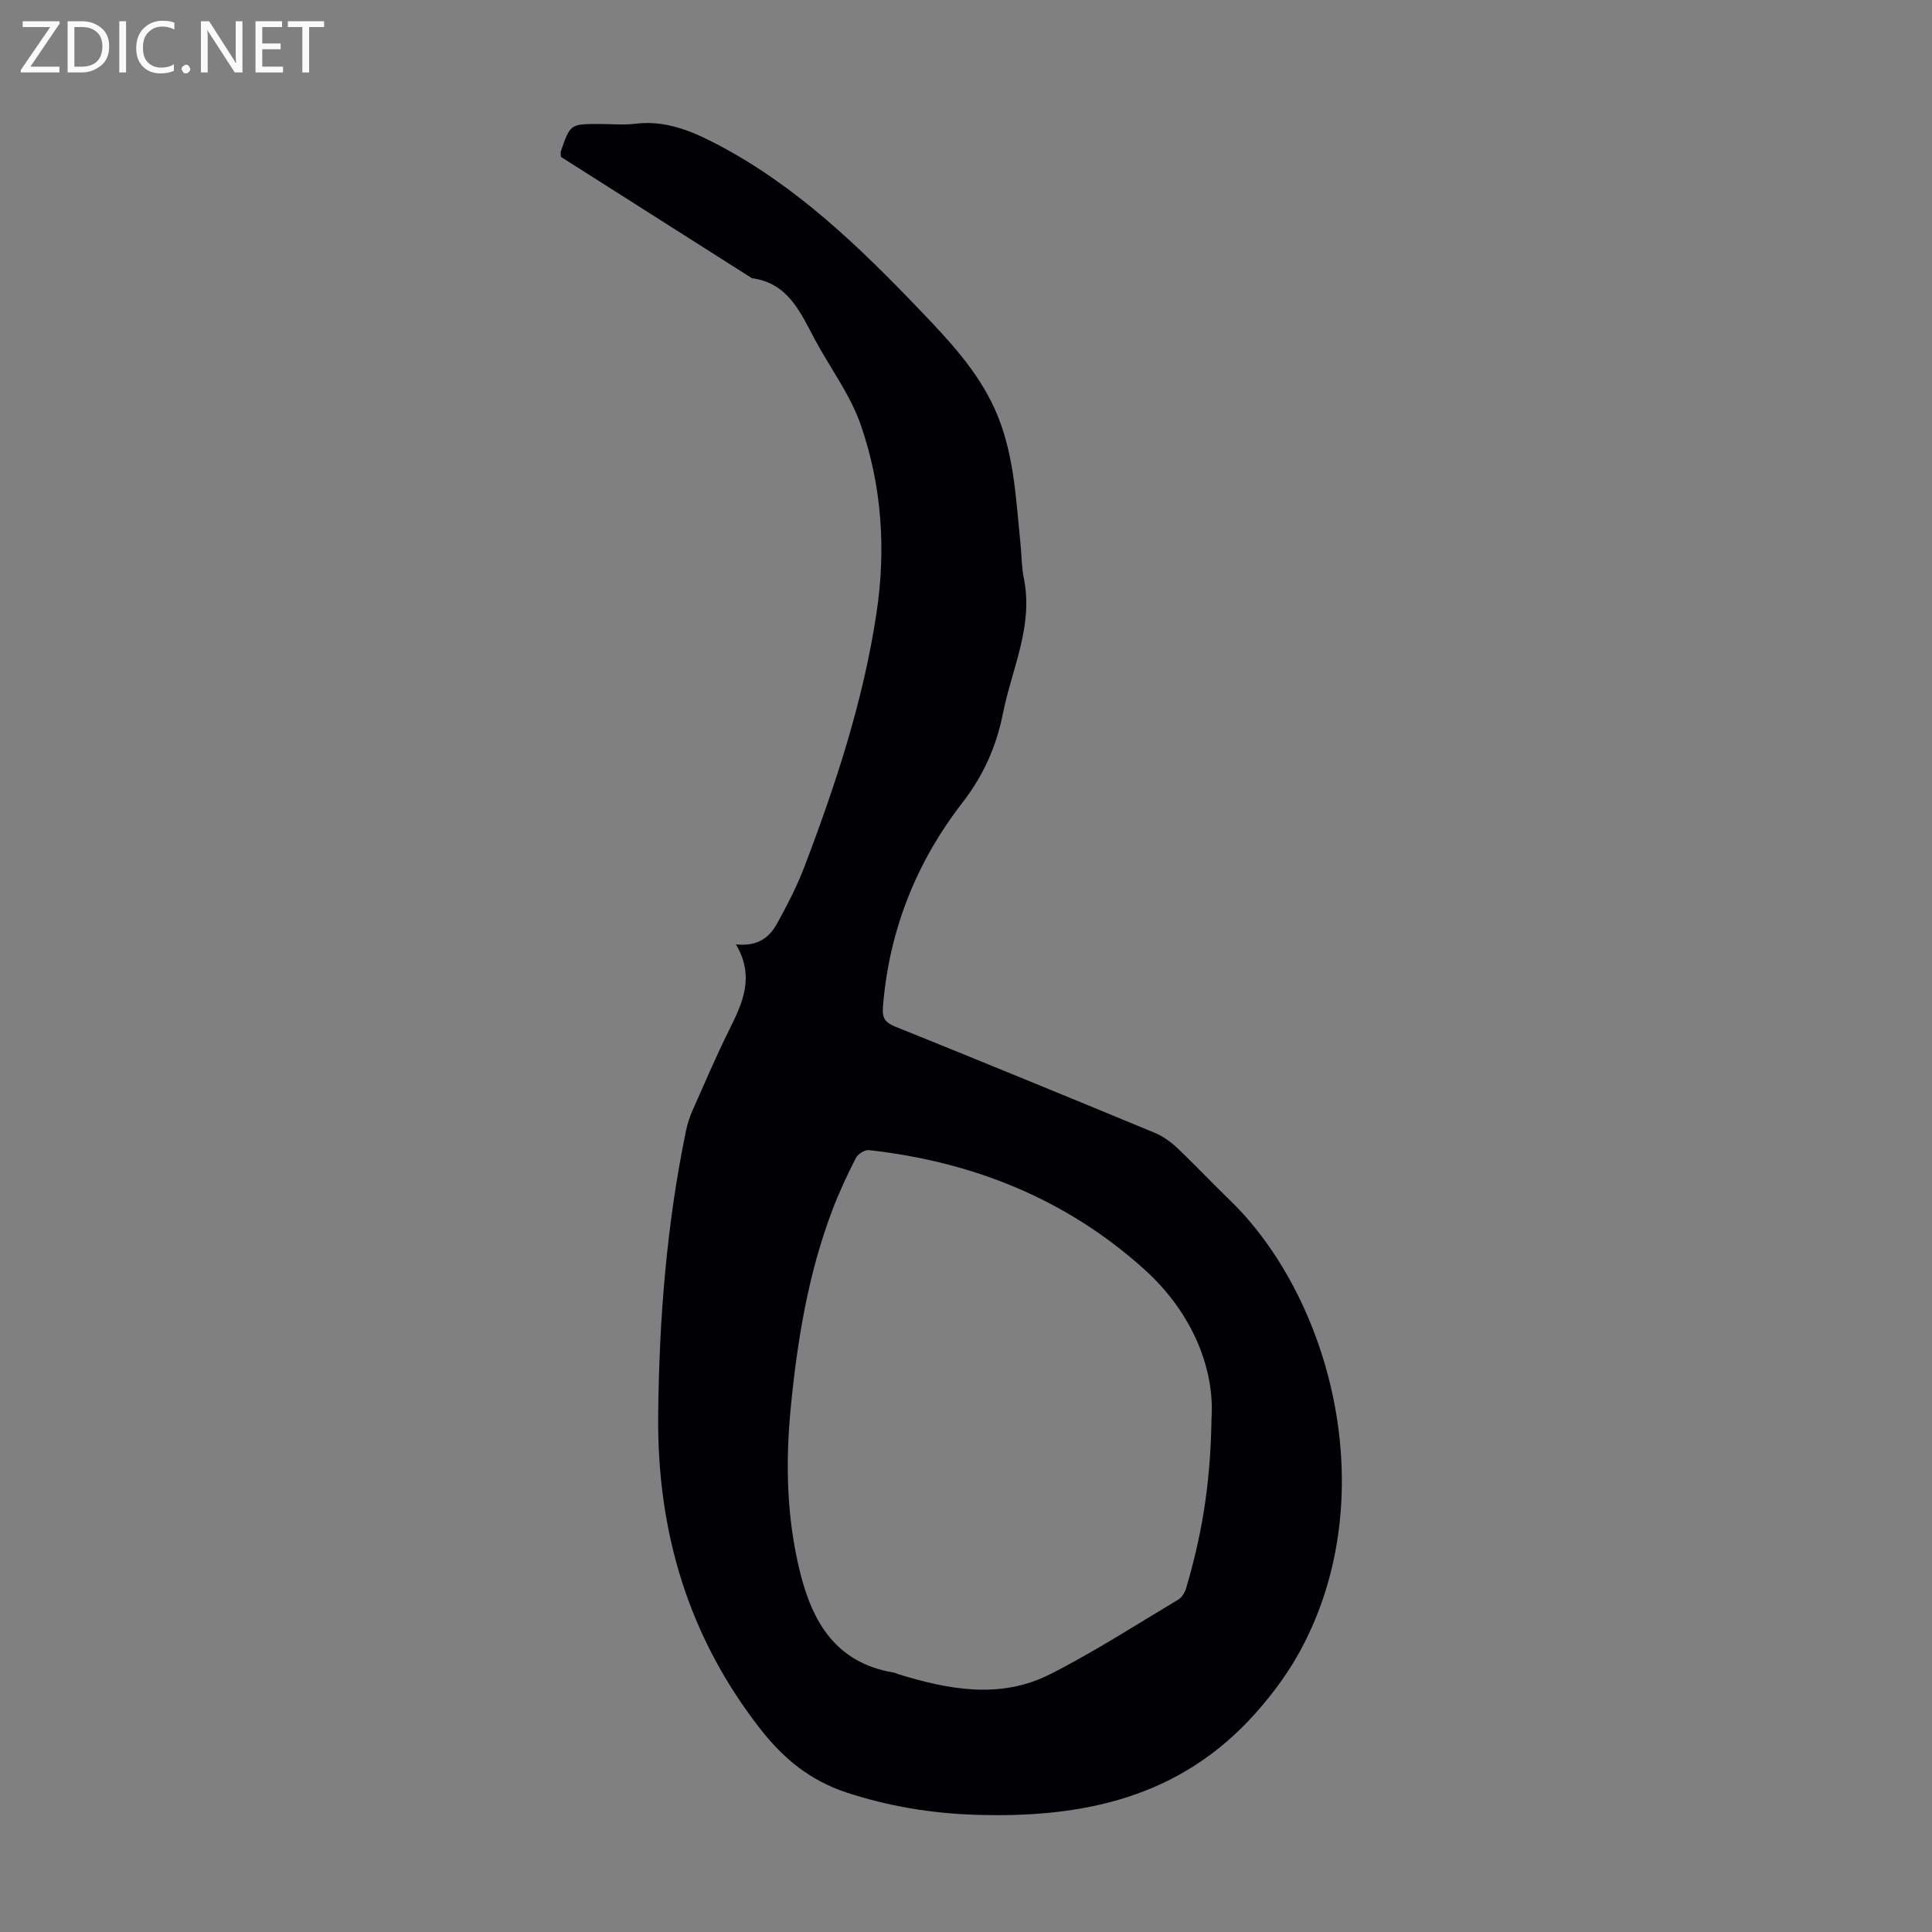 <svg enable-background="new 0 0 400 400" viewBox="0 0 400 400" xmlns="http://www.w3.org/2000/svg"><rect x="0" y="0" width="400" height="400" fill="#808080" stroke="none"/><g fill="#fafafb"><path d="m12.4 4.8-6.1 9h6v1.2h-8v-.5l6.1-8.9h-5.7v-1.2h7.6v.4z"/><path d="m14 15v-10.6h3c1.6 0 2.9.5 4 1.4s1.6 2.2 1.6 3.8-.5 3-1.6 3.9-2.4 1.5-4 1.5zm1.4-9.4v8.2h1.6c1.3 0 2.4-.4 3.1-1.1s1.1-1.8 1.1-3.1-.4-2.3-1.2-3-1.8-1-3.1-1z"/><path d="m26.1 4.4v10.6h-1.4v-10.6z"/><path d="m36.1 14.6c-.8.4-1.8.6-2.9.6-1.5 0-2.7-.5-3.6-1.4s-1.4-2.2-1.4-3.8c0-1.7.5-3.1 1.5-4.1s2.3-1.6 3.9-1.6c1 0 1.8.1 2.5.4v1.4c-.8-.4-1.6-.6-2.5-.6-1.2 0-2.1.4-2.9 1.2s-1.1 1.8-1.1 3.2c0 1.3.3 2.3 1 3s1.6 1.1 2.7 1.1c1 0 2-.2 2.7-.7v1.3z"/><path d="m37.6 14.3c0-.2.1-.5.3-.6s.4-.3.6-.3c.3 0 .5.1.6.3s.3.4.3.6-.1.4-.3.6-.4.3-.6.3c-.3 0-.5-.1-.6-.3s-.3-.4-.3-.6z"/><path d="m50.2 15h-1.6l-5.3-8.2c-.2-.2-.3-.5-.4-.7 0 .2.1.7.1 1.5v7.4h-1.4v-10.6h1.7l5.2 8.1c.2.4.4.6.4.7 0-.3-.1-.8-.1-1.5v-7.3h1.4z"/><path d="m58.6 15h-5.7v-10.6h5.5v1.2h-4.1v3.4h3.8v1.2h-3.8v3.6h4.3z"/><path d="m67.1 5.6h-3.1v9.4h-1.4v-9.4h-3v-1.2h7.5z"/></g><path d="m152.36 195.52c4.61.5 6.99-1.52 8.56-4.37 2.09-3.81 4.11-7.71 5.65-11.77 6.49-17.05 12.18-34.33 14.9-52.46 2-13.3 1.1-26.47-3.31-39.08-2.18-6.24-6.37-11.76-9.52-17.68-2.98-5.61-5.53-11.58-12.96-12.56-13.21-8.39-26.42-16.79-39.56-25.13 0-.53-.09-.88.01-1.17 1.94-5.63 1.94-5.63 8.03-5.63 2.46 0 4.96.25 7.38-.05 6.23-.77 11.59 1.47 16.91 4.25 16.44 8.6 29.52 21.28 42.16 34.49 5.87 6.14 11.71 12.33 15.31 20.24 4.03 8.87 4.38 18.41 5.35 27.85.25 2.45.23 4.95.72 7.35 1.98 9.84-2.49 18.64-4.33 27.86-1.36 6.85-4.02 12.87-8.44 18.58-9.55 12.33-15.17 26.48-16.42 42.23-.19 2.39.49 3.25 2.6 4.1 17.93 7.23 35.82 14.57 53.68 21.97 1.69.7 3.3 1.86 4.64 3.12 3.74 3.54 7.27 7.3 10.97 10.88 20.43 19.82 31.61 59.75 15.32 91.7-2.7 5.3-6.03 9.91-10.03 14.42-15.7 17.65-35.93 21.8-58.1 21.07-9.1-.3-17.97-1.76-26.67-4.63-7.43-2.45-12.94-6.94-17.72-13.04-14.98-19.15-21.45-40.91-21.22-65.01.19-19.86 1.74-39.56 5.78-59.03.29-1.4.75-2.8 1.33-4.11 2.49-5.62 4.91-11.28 7.64-16.78 2.75-5.54 5.29-10.95 1.34-17.61zm98.47 98.14c.67-10.05-3.82-21.73-13.83-30.78-16.18-14.62-35.55-22.37-57.12-24.76-.85-.09-2.28.82-2.69 1.64-1.77 3.47-3.43 7.03-4.82 10.67-5.05 13.26-7.31 27.14-8.67 41.19-1.09 11.3-.83 22.52 1.88 33.64 2.61 10.69 7.54 19.04 19.46 21.03.33.05.63.23.95.33 10.46 3.23 21.13 5.2 31.36.04 9.13-4.61 17.77-10.21 26.57-15.46.76-.45 1.38-1.48 1.65-2.36 3.04-10.33 5.05-20.84 5.26-35.18z" fill="#010105"/></svg>